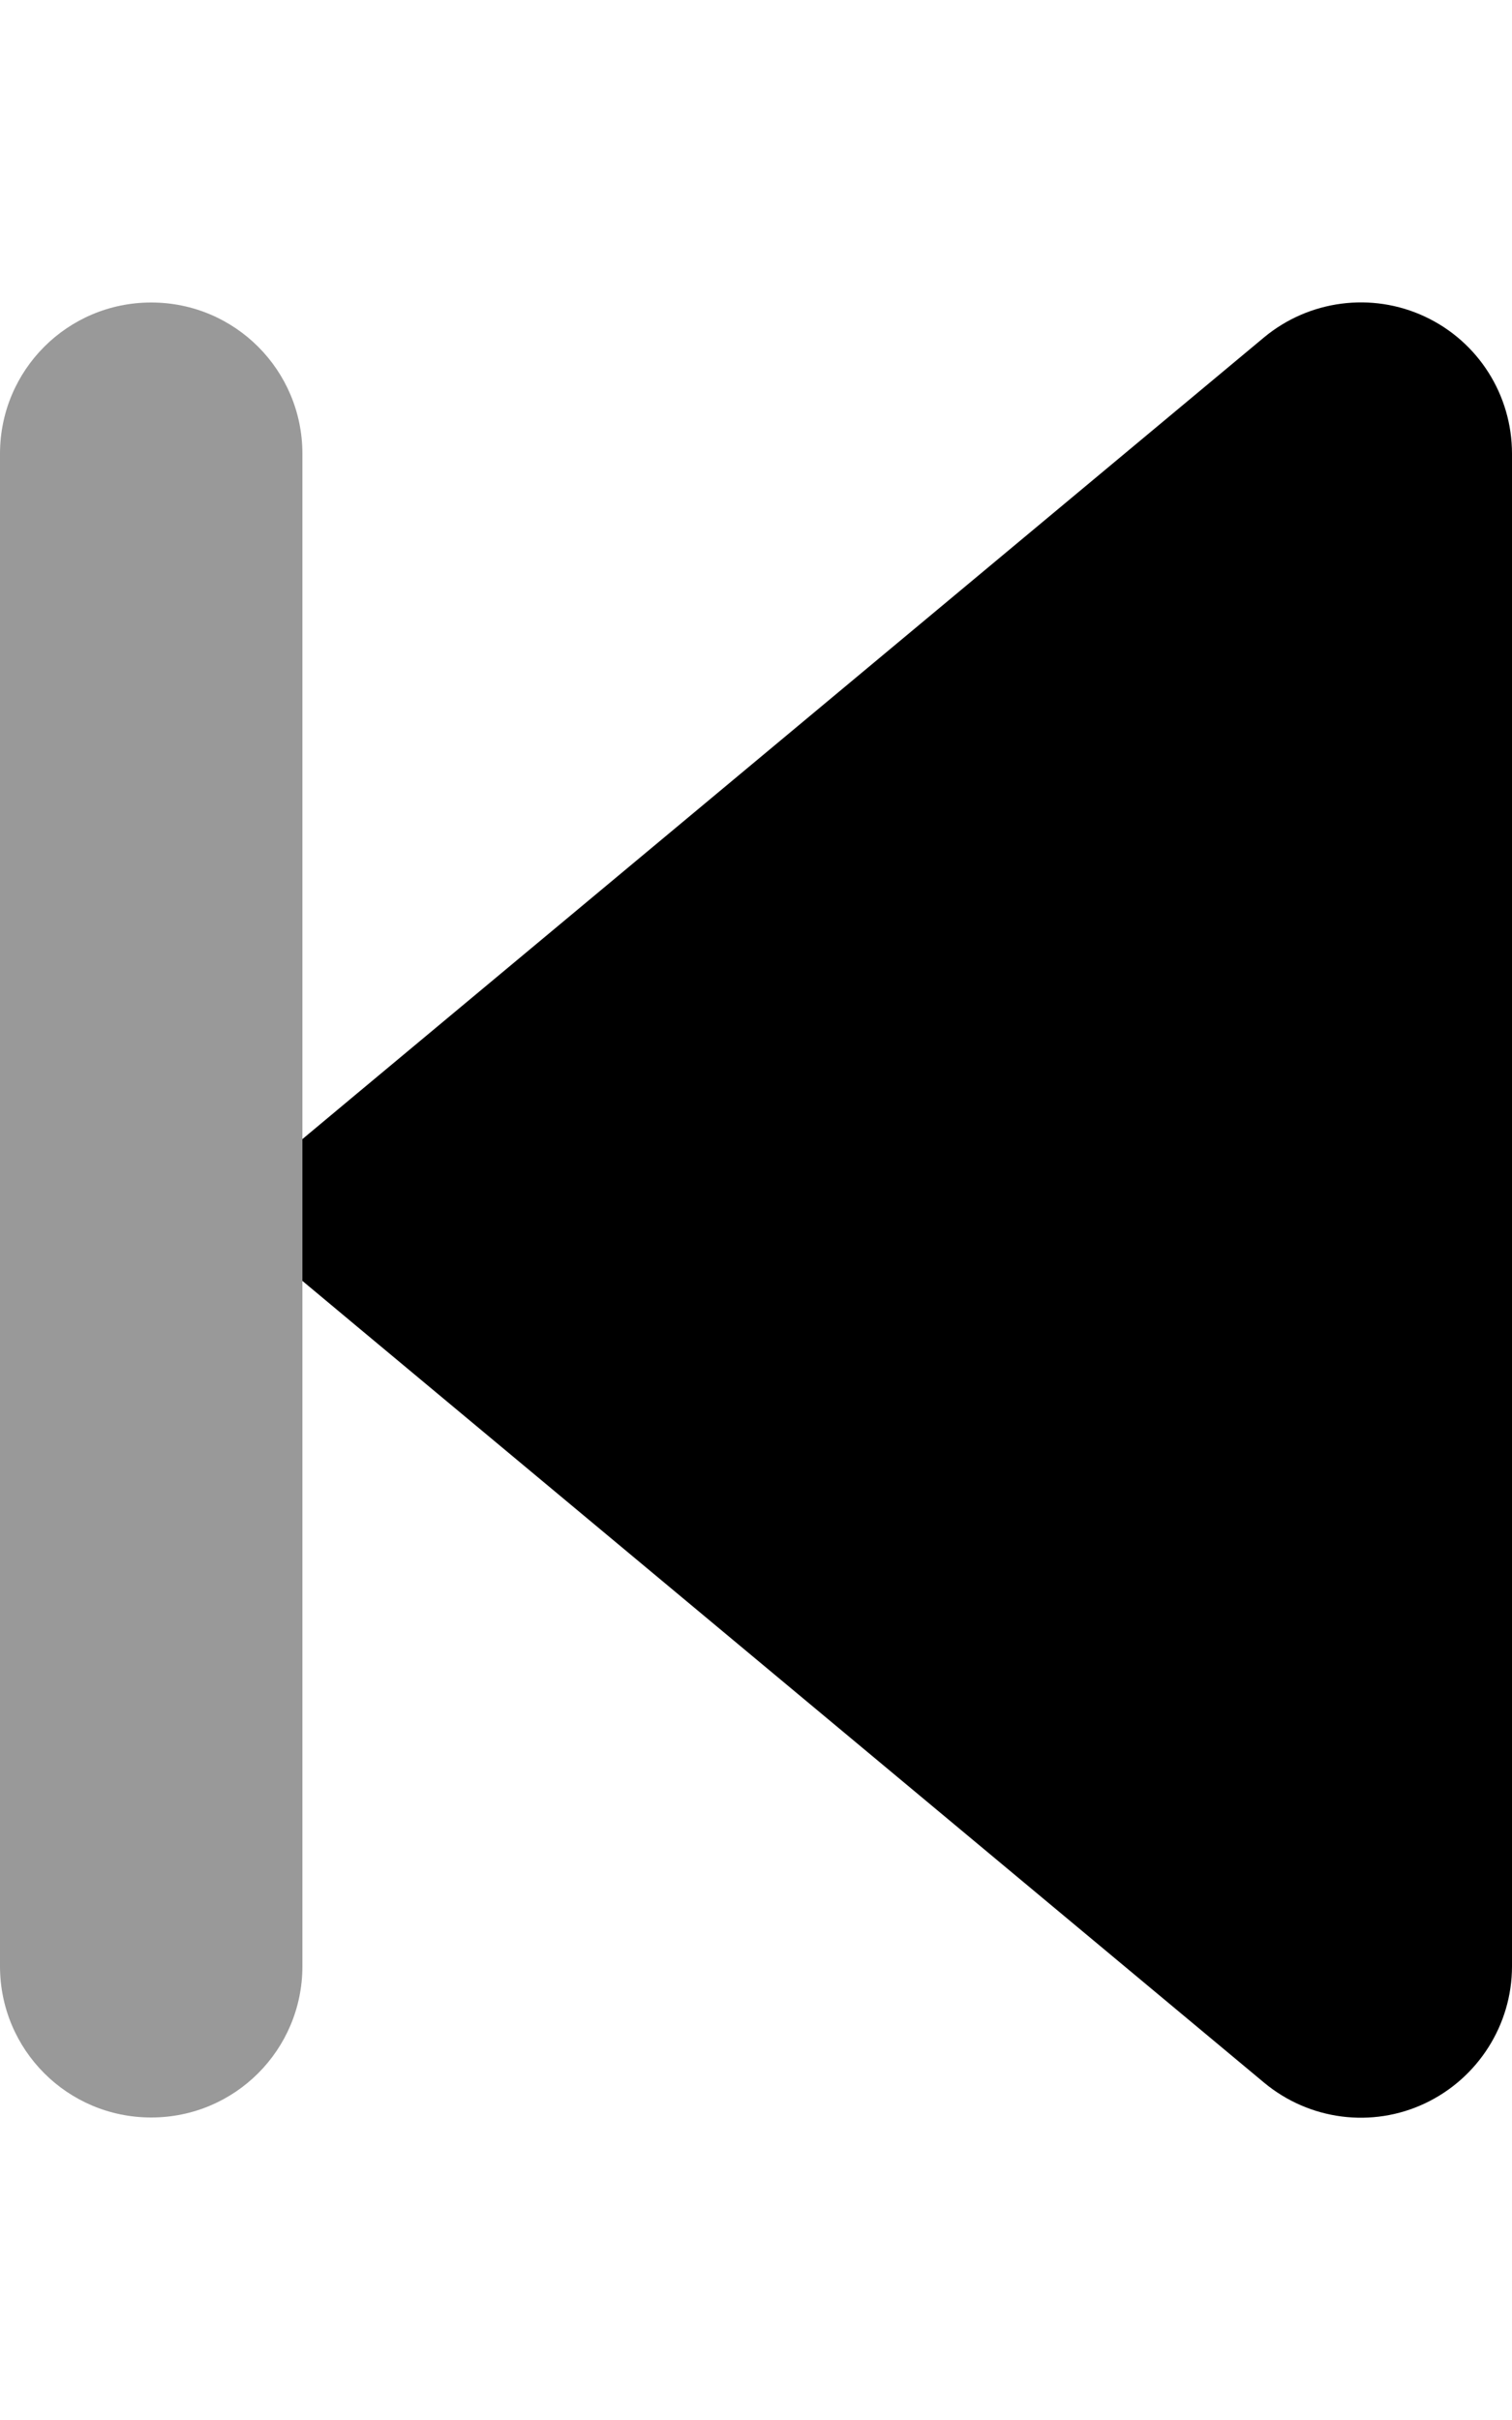 <svg xmlns="http://www.w3.org/2000/svg" viewBox="0 0 320 512"><!--! Font Awesome Pro 6.5.1 by @fontawesome - https://fontawesome.com License - https://fontawesome.com/license (Commercial License) Copyright 2023 Fonticons, Inc. --><defs><style>.fa-secondary{opacity:.4}</style></defs><path class="fa-secondary" d="M32 448c-17.7 0-32-14.3-32-32V96C0 78.3 14.3 64 32 64s32 14.3 32 32V416c0 17.7-14.3 32-32 32z"/><path class="fa-primary" d="M301.6 445c-11.2 5.3-24.5 3.6-34.1-4.4l-192-160L64 271V241l11.5-9.6 192-160c9.5-7.9 22.8-9.7 34.1-4.4S320 83.6 320 96V416c0 12.4-7.2 23.7-18.4 29z"/></svg>